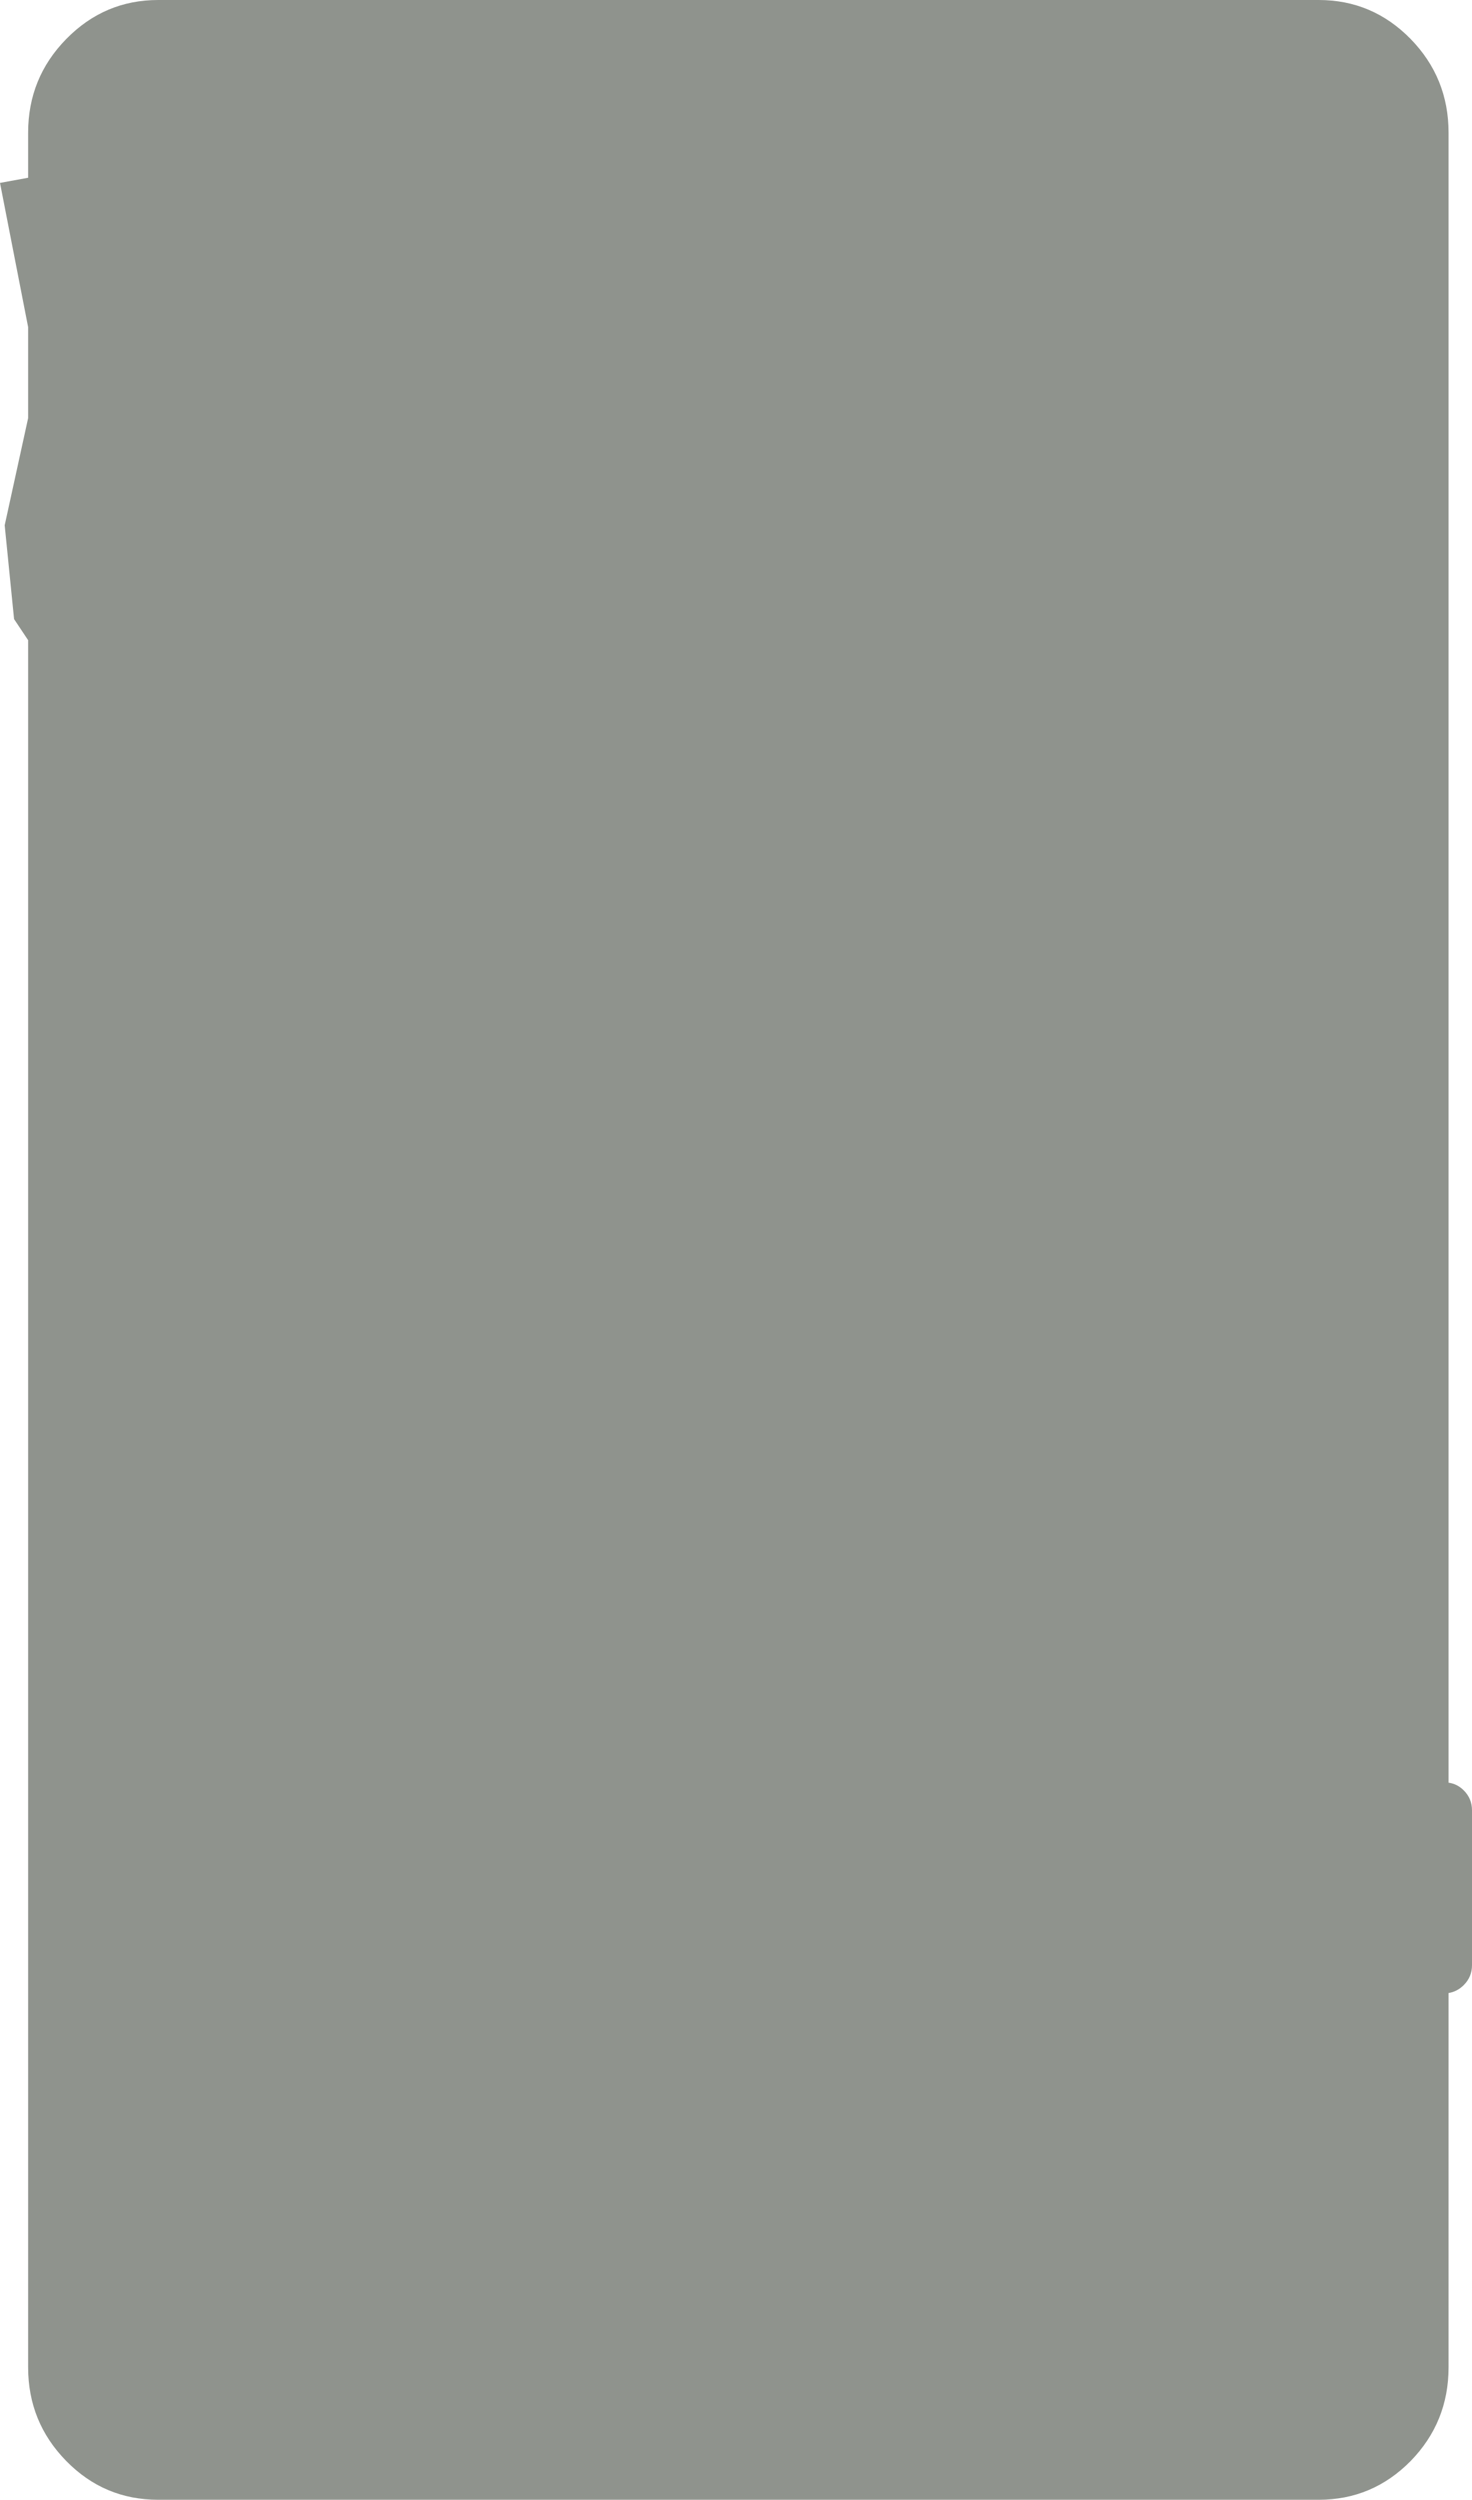 <?xml version="1.0" encoding="UTF-8" standalone="no"?>
<svg xmlns:xlink="http://www.w3.org/1999/xlink" height="533.0px" width="314.0px" xmlns="http://www.w3.org/2000/svg">
  <g transform="matrix(1.0, 0.0, 0.0, 1.0, 129.0, 244.5)">
    <path d="M180.0 -216.2 L180.0 135.6 Q181.85 135.85 183.25 137.25 185.0 139.0 185.0 141.5 L185.0 174.5 Q185.0 177.0 183.25 178.75 181.85 180.15 180.0 180.45 L180.0 260.25 Q180.0 271.95 171.9 280.25 163.75 288.5 152.3 288.5 L-95.25 288.5 Q-106.75 288.5 -114.85 280.25 -123.0 271.95 -123.0 260.25 L-123.0 -108.0 -126.0 -112.5 -128.0 -132.5 -123.0 -155.35 -123.0 -174.75 -129.0 -205.5 -123.0 -206.6 -123.0 -216.2 Q-123.0 -227.9 -114.85 -236.2 -106.7 -244.5 -95.25 -244.5 L152.3 -244.5 Q163.75 -244.5 171.9 -236.2 180.0 -227.9 180.0 -216.2" fill="#535951" fill-opacity="0.651" fill-rule="evenodd" stroke="none"/>
  </g>
</svg>
